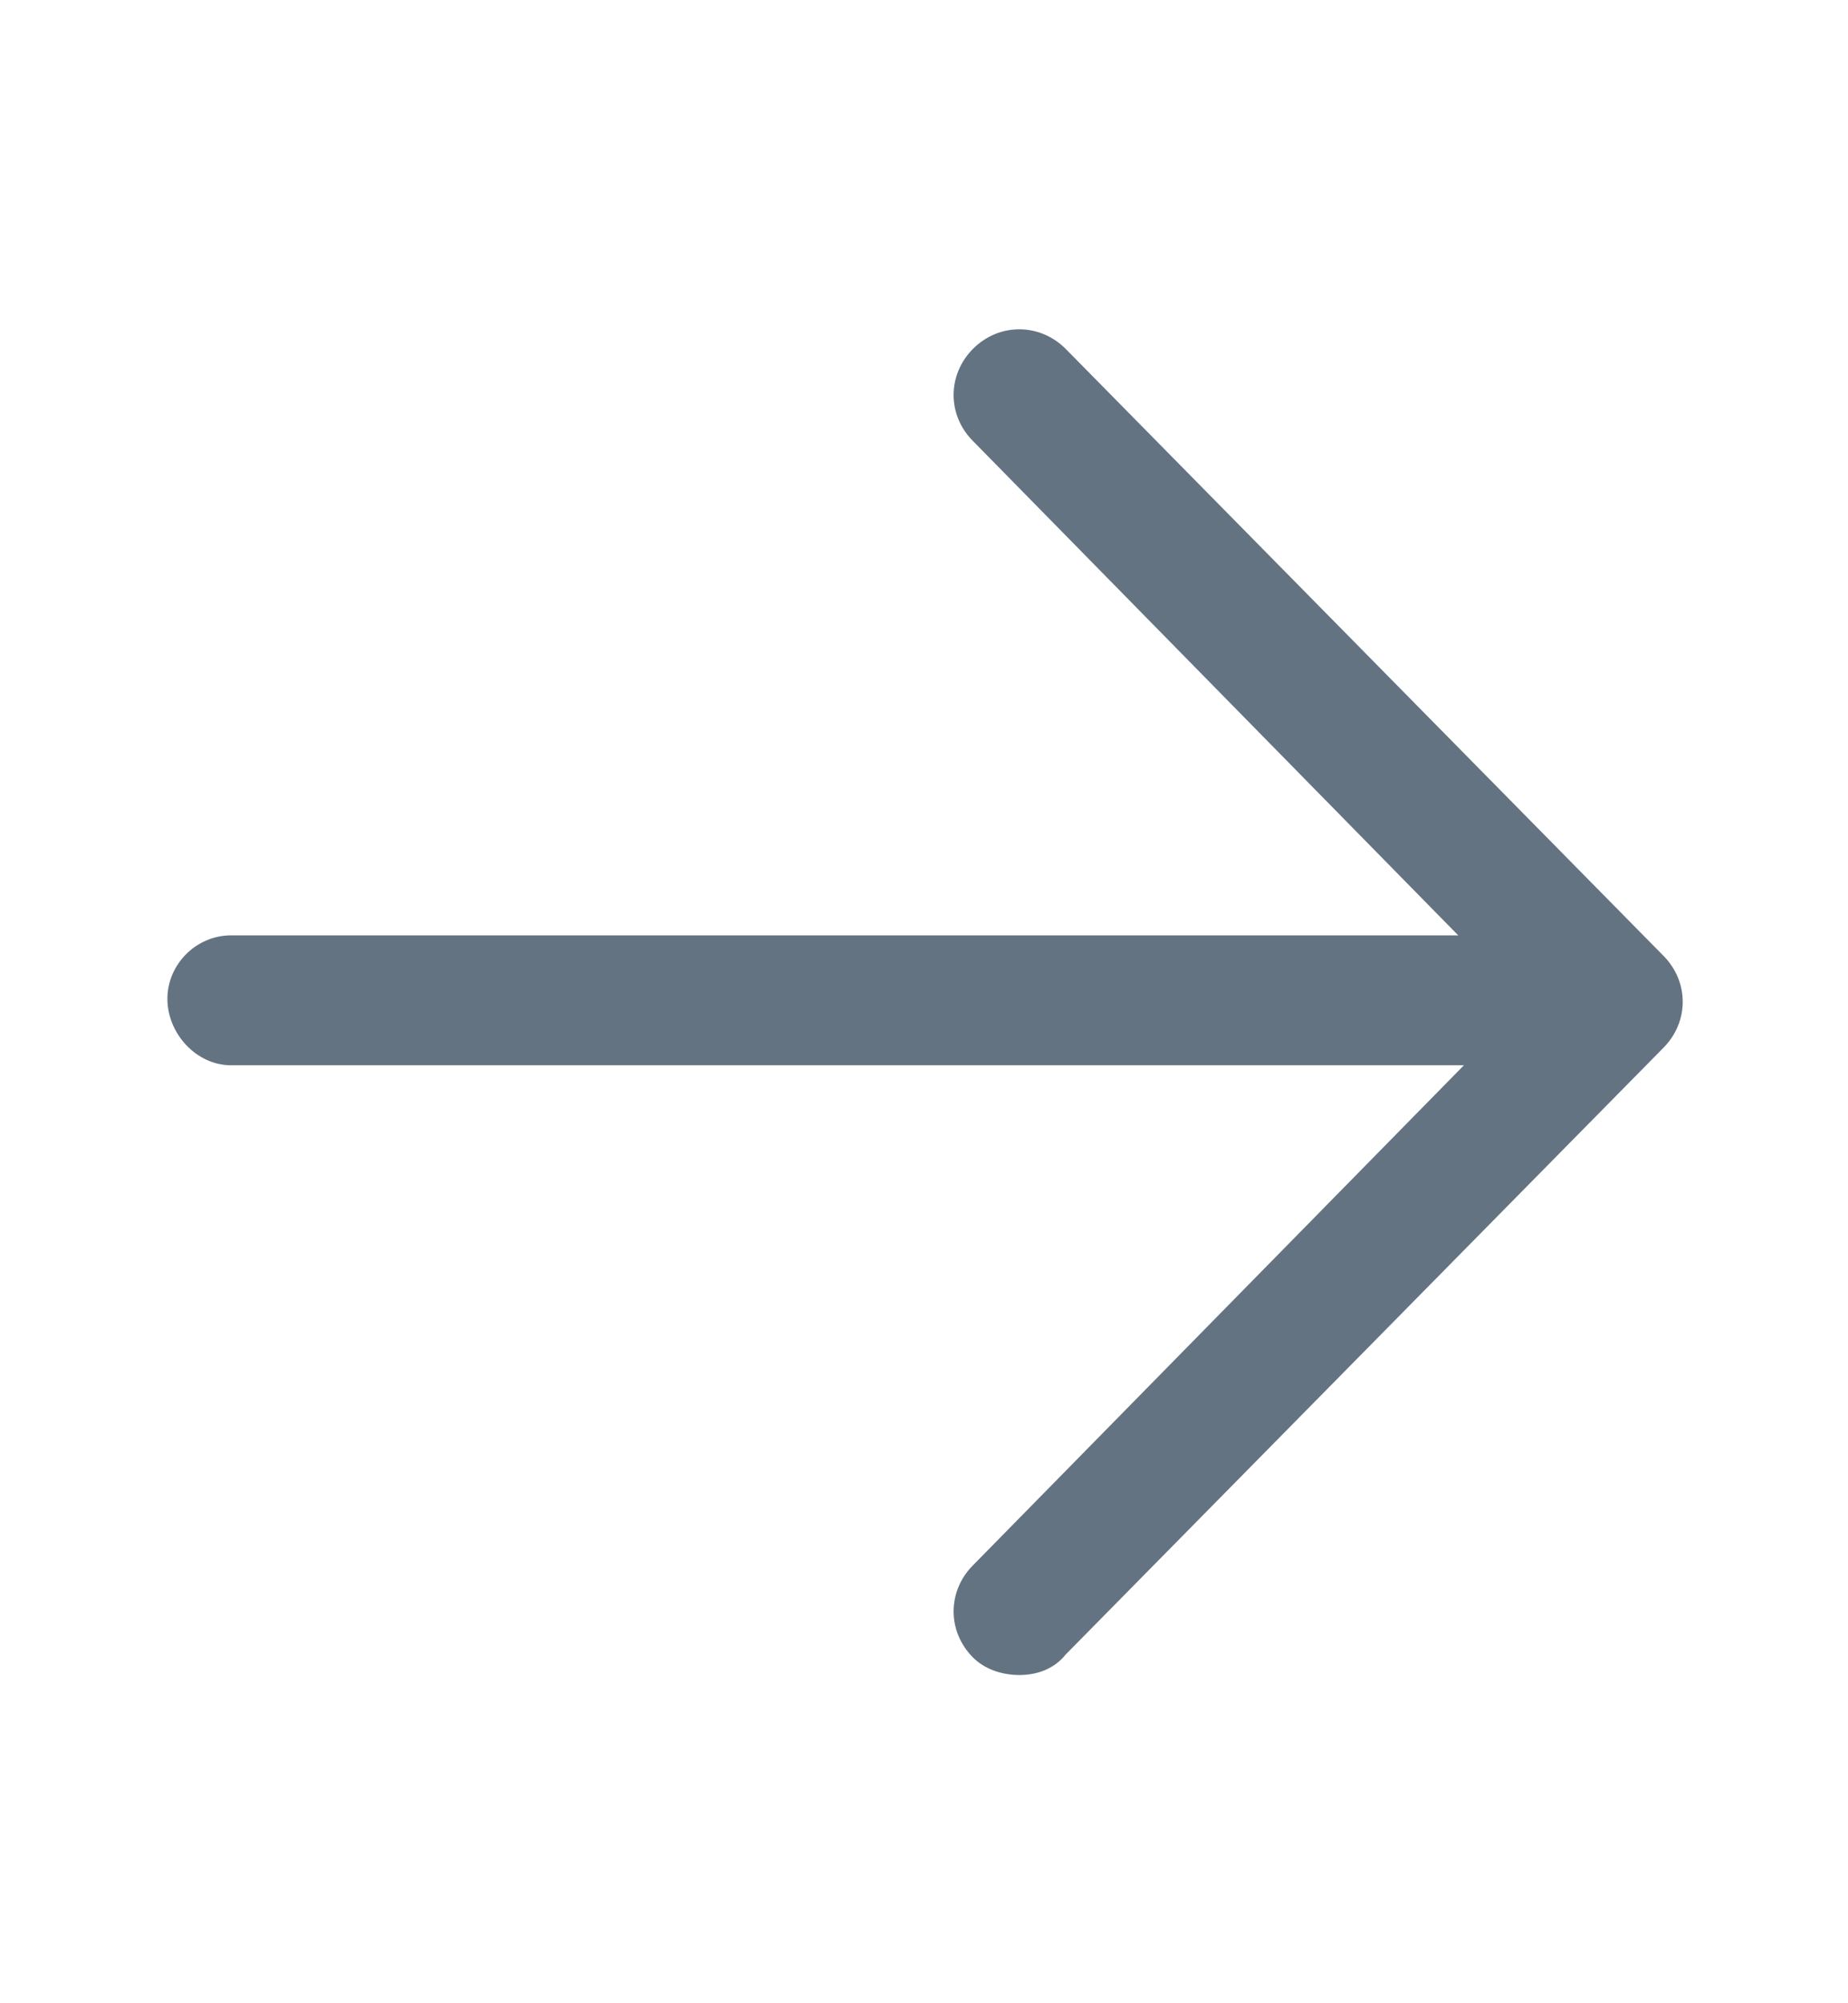 <svg width="12" height="13" viewBox="0 0 12 13" fill="none" xmlns="http://www.w3.org/2000/svg">
<g id="arrow-right">
<path id="Vector" d="M10.8 6.201L6.919 2.263C6.75 2.095 6.487 2.095 6.319 2.263C6.15 2.432 6.15 2.695 6.319 2.863L9.469 6.07H1.5C1.275 6.07 1.087 6.257 1.087 6.482C1.087 6.707 1.275 6.913 1.5 6.913H9.506L6.319 10.157C6.15 10.326 6.15 10.588 6.319 10.757C6.394 10.832 6.506 10.87 6.619 10.87C6.731 10.87 6.844 10.832 6.919 10.738L10.8 6.801C10.969 6.632 10.969 6.37 10.8 6.201Z" fill="#637381"/>
</g>
</svg>
